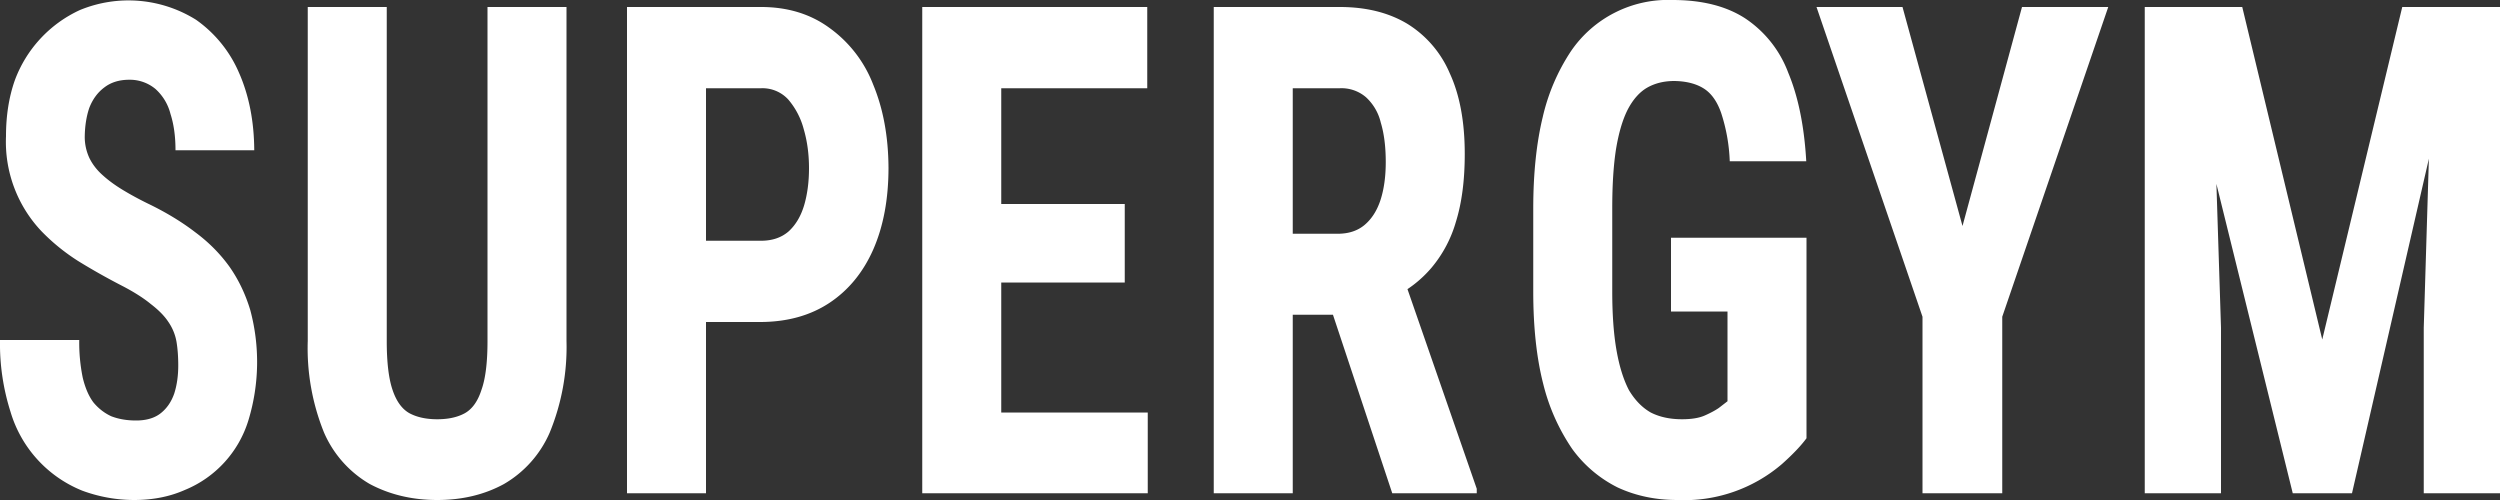 <svg xmlns="http://www.w3.org/2000/svg" fill="none" viewBox="0 0 100 20"><rect x="0" y="0" width="100" height="20" fill="#333333" stroke="none"/><path fill="#fff" d="M86.91.28h2.78l3.2 13.3 3.2-13.3h2.46l-4.47 19.45h-2.37zm-1.12 0h2.64l.41 12.83v6.62h-3.05zm11.55 0h2.66v19.45h-3.05v-6.62zm-21.24 0 2.4 8.76 2.38-8.76h3.45l-4.24 12.39v7.06h-3.19v-7.06l-4.24-12.39zm-3.84 9.23v8.02q-.33.45-.98 1.03a6 6 0 0 1-4.19 1.44q-1.3 0-2.38-.5a5 5 0 0 1-1.82-1.54 8 8 0 0 1-1.16-2.6q-.4-1.56-.4-3.7v-3.31q0-2.1.38-3.67a8 8 0 0 1 1.12-2.62 4.7 4.7 0 0 1 4.07-2.06q1.77 0 2.9.73a4.5 4.5 0 0 1 1.73 2.18q.6 1.44.72 3.54h-3.06a7 7 0 0 0-.34-1.92q-.24-.7-.7-.99t-1.18-.3q-.62 0-1.09.27-.46.27-.78.89-.3.6-.46 1.57-.15.96-.15 2.35v3.34q0 1.38.17 2.35t.5 1.6q.36.6.87.89.53.27 1.25.27.57 0 .91-.15t.56-.3l.35-.27v-3.59h-2.26v-2.95zm-23.71-9.23h5.04q1.58 0 2.7.67a4.3 4.3 0 0 1 1.7 1.98q.6 1.3.6 3.23 0 1.57-.35 2.7a5 5 0 0 1-.98 1.85q-.64.75-1.53 1.18l-.96.7h-4.1v-3.24h2.84q.65 0 1.07-.35.43-.36.64-1 .21-.65.21-1.52 0-.92-.2-1.58a2 2 0 0 0-.59-1.01 1.5 1.5 0 0 0-1.05-.36h-1.88v16.2h-3.16zm7.14 19.45-2.88-8.67 3.31-.01 2.95 8.5v.18zm-9.78-3.23v3.23h-6.84v-3.23zm-5.86-16.22v19.45h-3.16v-19.45zm4.94 7.88v3.14h-5.92v-3.14zm.9-7.88v3.25h-6.82v-3.25zm-15.45 12.6h-3.22v-3.25h3.22q.67 0 1.1-.37.42-.38.62-1.03.2-.67.2-1.5 0-.84-.21-1.56a3 3 0 0 0-.62-1.19 1.4 1.4 0 0 0-1.09-.45h-2.2v16.2h-3.16v-19.45h5.36q1.59 0 2.73.83a5 5 0 0 1 1.76 2.28q.6 1.45.61 3.32 0 1.88-.61 3.27-.61 1.38-1.76 2.14-1.14.75-2.73.76m-10.94-12.6h3.16v13.36a9 9 0 0 1-.67 3.66 4.4 4.4 0 0 1-1.83 2.06q-1.17.64-2.67.64t-2.7-.64a4.4 4.4 0 0 1-1.83-2.06 9 9 0 0 1-.65-3.66v-13.36h3.16v13.36q0 1.27.23 1.95.23.69.68.94.45.24 1.11.24t1.1-.24q.45-.25.67-.94.24-.67.24-1.95zm-12.37 14.34q0-.53-.07-.95a2 2 0 0 0-.33-.8q-.23-.35-.7-.71-.45-.37-1.19-.75-.87-.45-1.7-.96a8 8 0 0 1-1.48-1.2 5.2 5.2 0 0 1-1.42-3.8q0-1.23.35-2.23a5 5 0 0 1 2.61-2.82 5.1 5.1 0 0 1 4.64.39 5 5 0 0 1 1.72 2.12q.6 1.36.61 3.1h-3.15q0-.83-.2-1.45a2 2 0 0 0-.6-1 1.6 1.6 0 0 0-1.05-.37q-.6 0-1 .31-.4.3-.6.82-.17.5-.18 1.14a2 2 0 0 0 .19.87q.19.38.53.68.33.3.79.58t1.01.55q1.08.52 1.9 1.15.81.6 1.37 1.38.54.77.83 1.73a8 8 0 0 1-.07 4.4 4.4 4.4 0 0 1-2.55 2.8q-.9.4-2.03.4a6 6 0 0 1-2.06-.37 4.9 4.9 0 0 1-2.88-3.16 9 9 0 0 1-.42-2.87h3.17a7 7 0 0 0 .14 1.51q.15.62.43.99.3.36.71.55.44.17.99.17.63 0 1-.3.36-.29.53-.78.16-.5.16-1.12"/></svg>